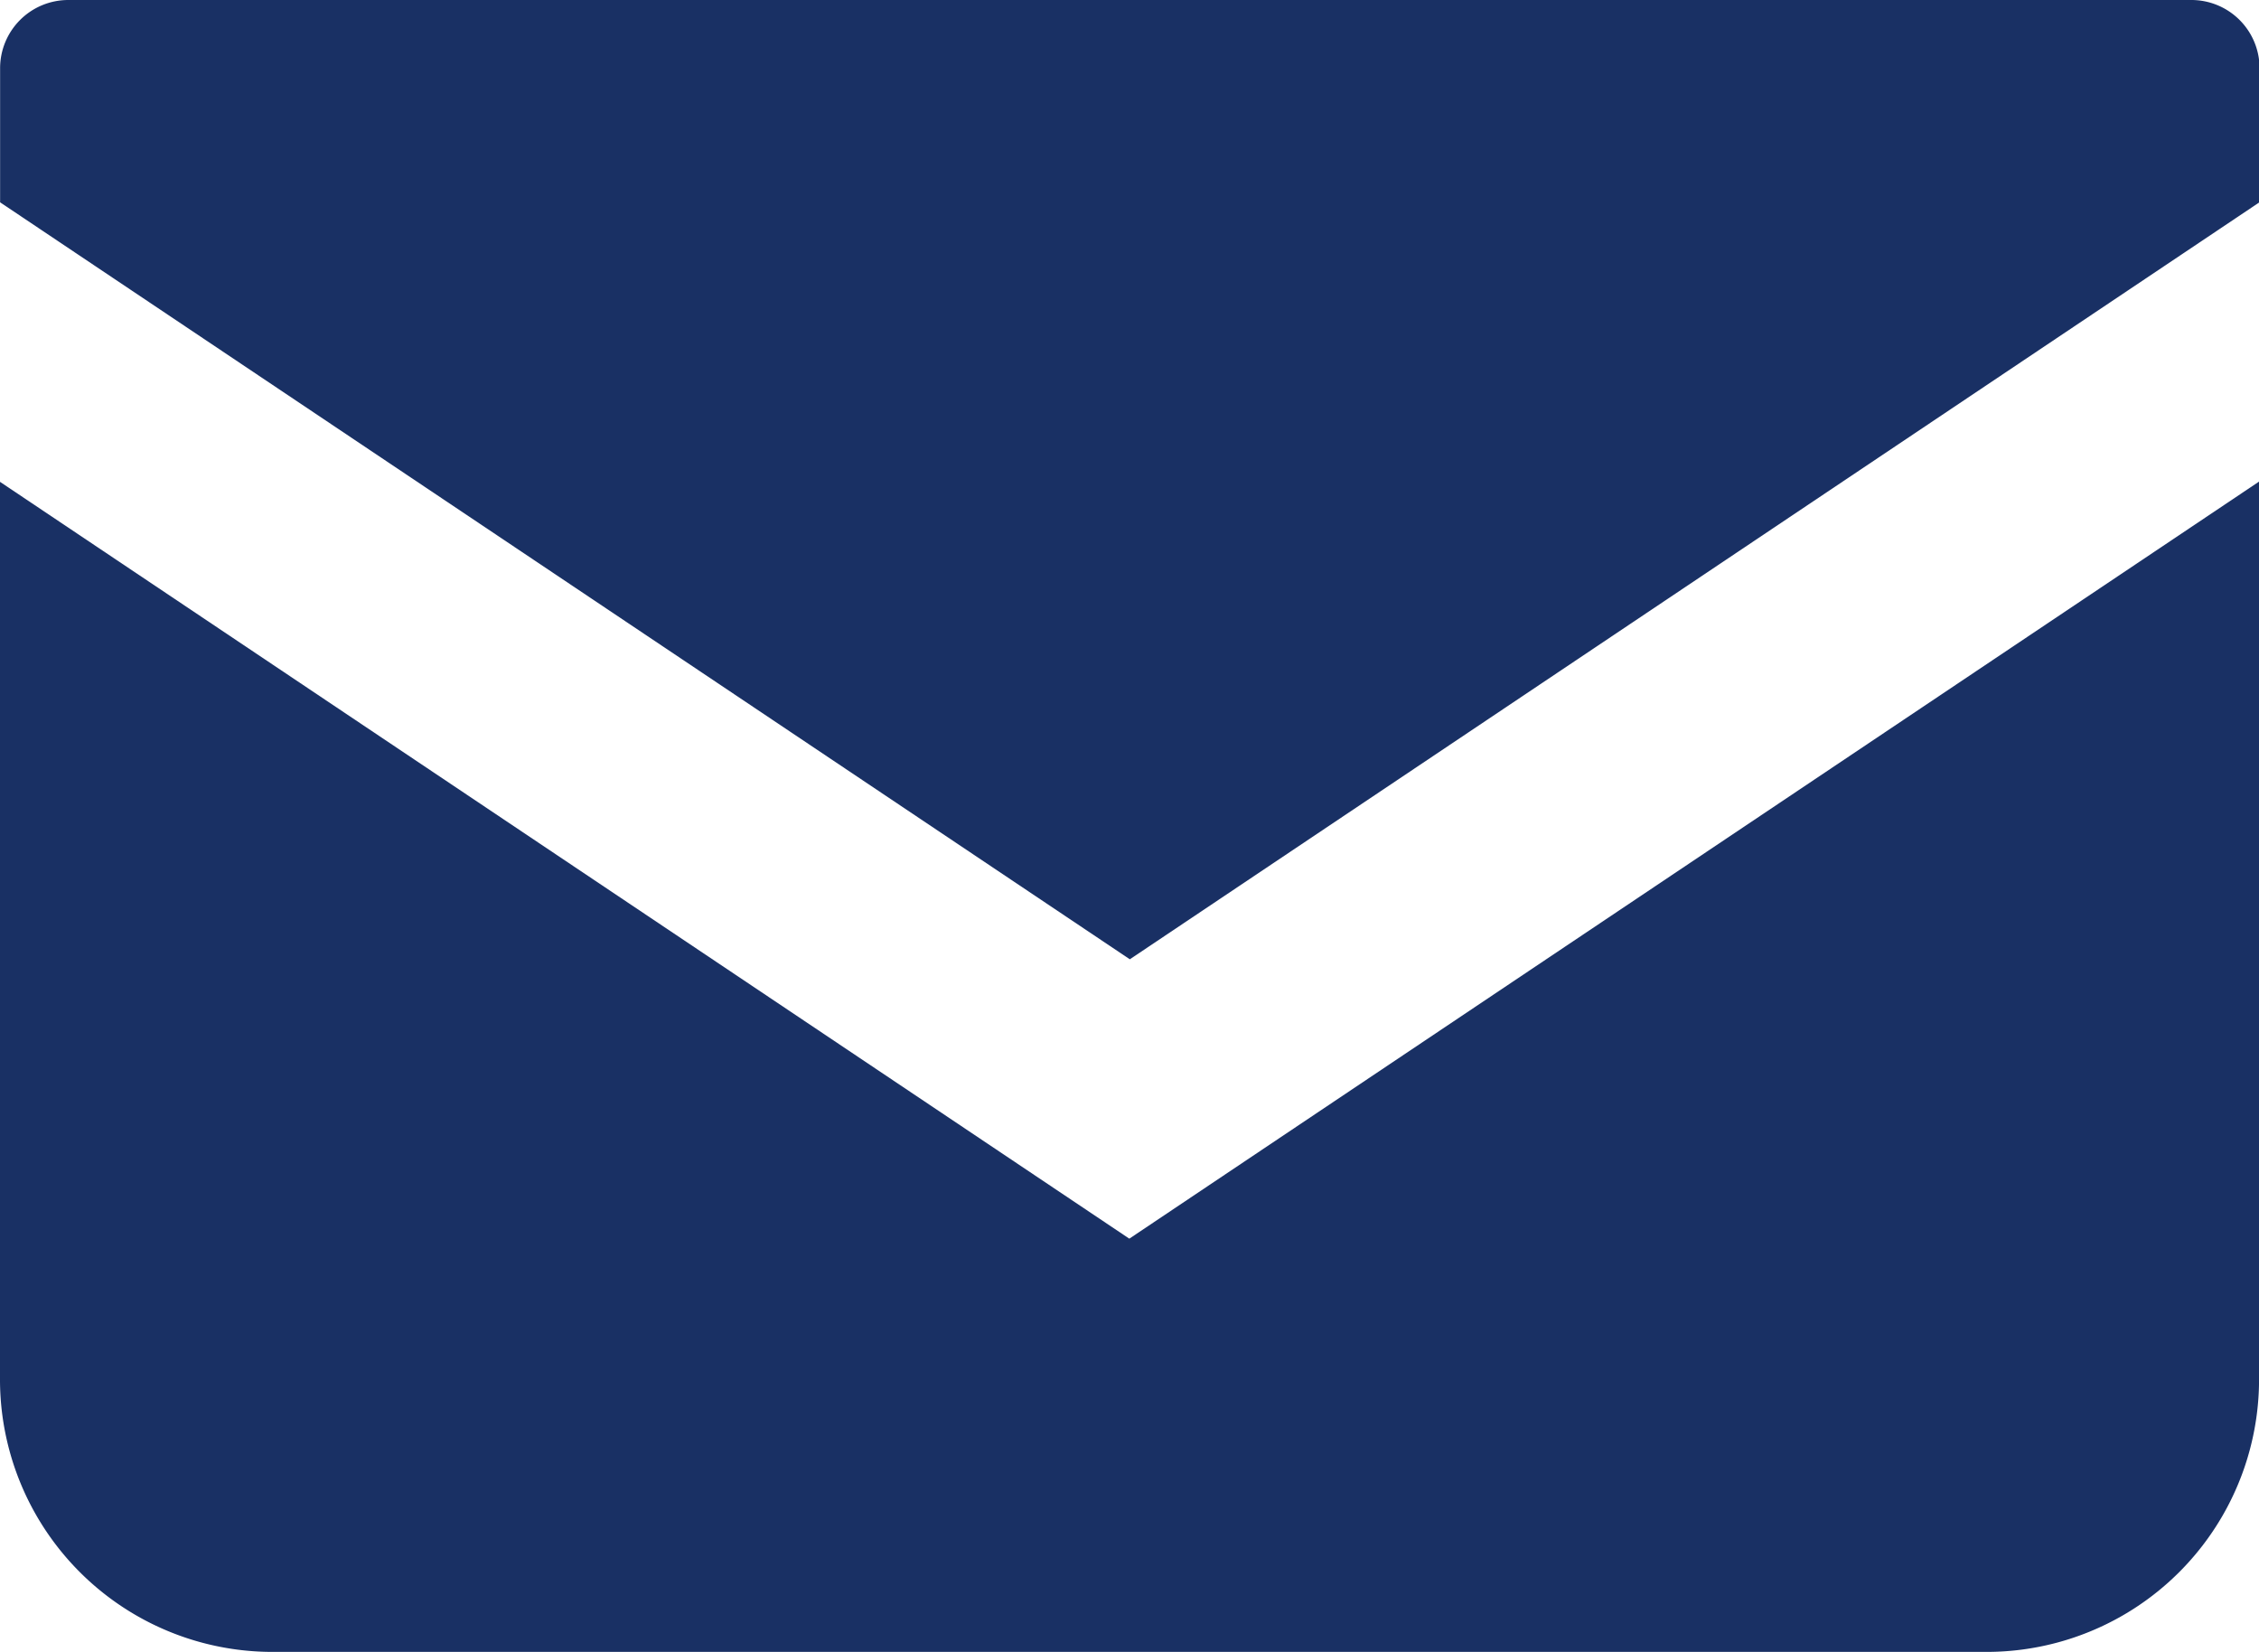 <svg xmlns="http://www.w3.org/2000/svg" width="44.591" height="32.603" viewBox="0 0 44.591 32.603"><g transform="translate(-835.07 -1732.521)"><path d="M878.317,1732.521h-41.9a1.346,1.346,0,0,0-1.345,1.346v2.647l22.3,14.94,22.3-14.942v-2.645A1.346,1.346,0,0,0,878.317,1732.521Z" transform="translate(0)" fill="#193064"/><path d="M835.07,1746.705v17.714a5.378,5.378,0,0,0,5.381,5.379h33.83a5.378,5.378,0,0,0,5.381-5.379V1746.7l-22.3,14.942Z" transform="translate(0 -4.674)" fill="#193064"/></g></svg>